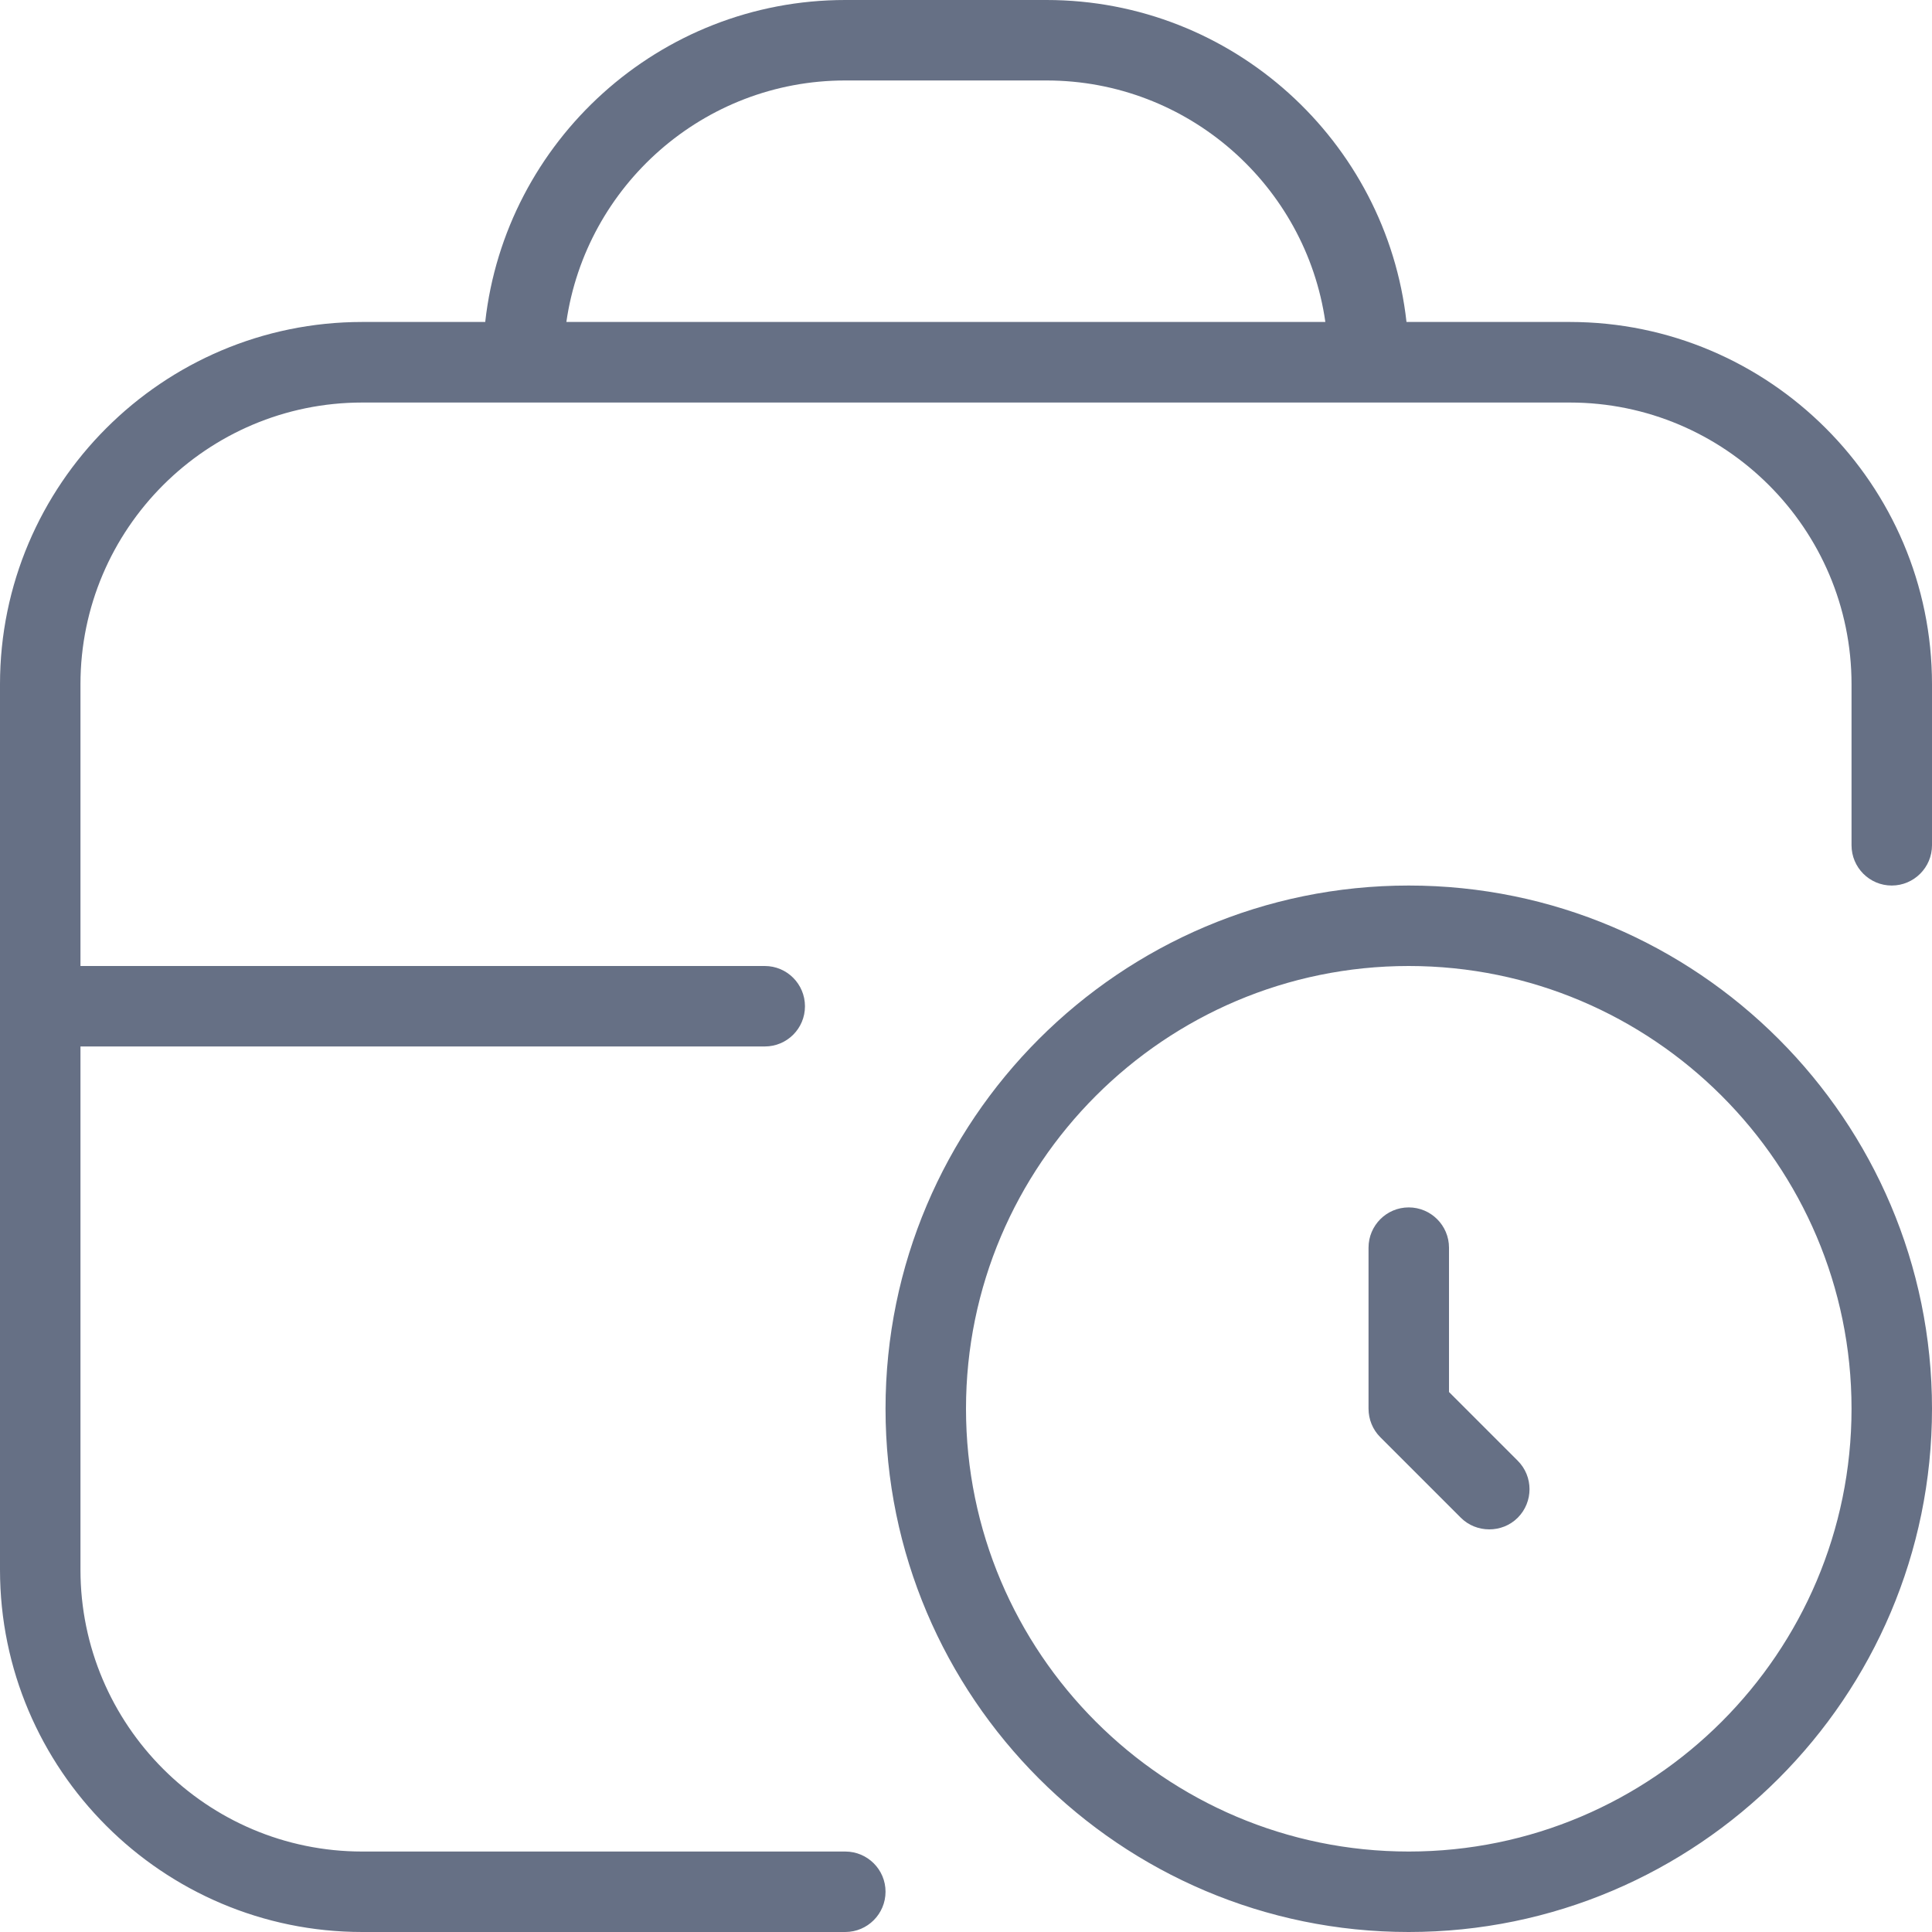 <svg width="20" height="20" viewBox="0 0 20 20" fill="none" xmlns="http://www.w3.org/2000/svg">
<g clip-path="url(#clip0_520_7851)">
<path d="M14.583 9.167C11.597 9.167 9.167 11.597 9.167 14.583C9.167 17.57 11.597 20 14.583 20C17.57 20 20 17.57 20 14.583C20 11.597 17.57 9.167 14.583 9.167ZM14.583 19.167C12.057 19.167 10 17.111 10 14.583C10 12.056 12.057 10 14.583 10C17.11 10 19.167 12.056 19.167 14.583C19.167 17.111 17.11 19.167 14.583 19.167ZM15.712 15.122C15.874 15.284 15.874 15.548 15.712 15.711C15.63 15.793 15.523 15.832 15.417 15.832C15.31 15.832 15.203 15.792 15.122 15.711L14.288 14.877C14.21 14.799 14.167 14.693 14.167 14.582V12.916C14.167 12.686 14.353 12.499 14.583 12.499C14.813 12.499 15 12.686 15 12.916V14.41L15.712 15.122ZM16.25 3.333H14.56C14.352 1.461 12.76 0 10.833 0H8.75C6.823 0 5.231 1.461 5.023 3.333H3.75C1.683 3.333 0 5.016 0 7.083V16.25C0 18.317 1.683 20 3.75 20H8.75C8.98 20 9.167 19.813 9.167 19.583C9.167 19.353 8.98 19.167 8.75 19.167H3.75C2.142 19.167 0.833 17.858 0.833 16.25V10.833H7.917C8.147 10.833 8.333 10.647 8.333 10.417C8.333 10.187 8.147 10 7.917 10H0.833V7.083C0.833 5.475 2.142 4.167 3.75 4.167H16.25C17.858 4.167 19.167 5.475 19.167 7.083V8.75C19.167 8.98 19.353 9.167 19.583 9.167C19.813 9.167 20 8.98 20 8.75V7.083C20 5.016 18.317 3.333 16.25 3.333ZM8.75 0.833H10.833C12.3 0.833 13.518 1.922 13.72 3.333H5.863C6.066 1.922 7.283 0.833 8.75 0.833Z" fill="#667085"/>
</g>
<defs>
<clipPath id="clip0_520_7851">
<rect width="20" height="20" fill="white"/>
</clipPath>
</defs>
</svg>
